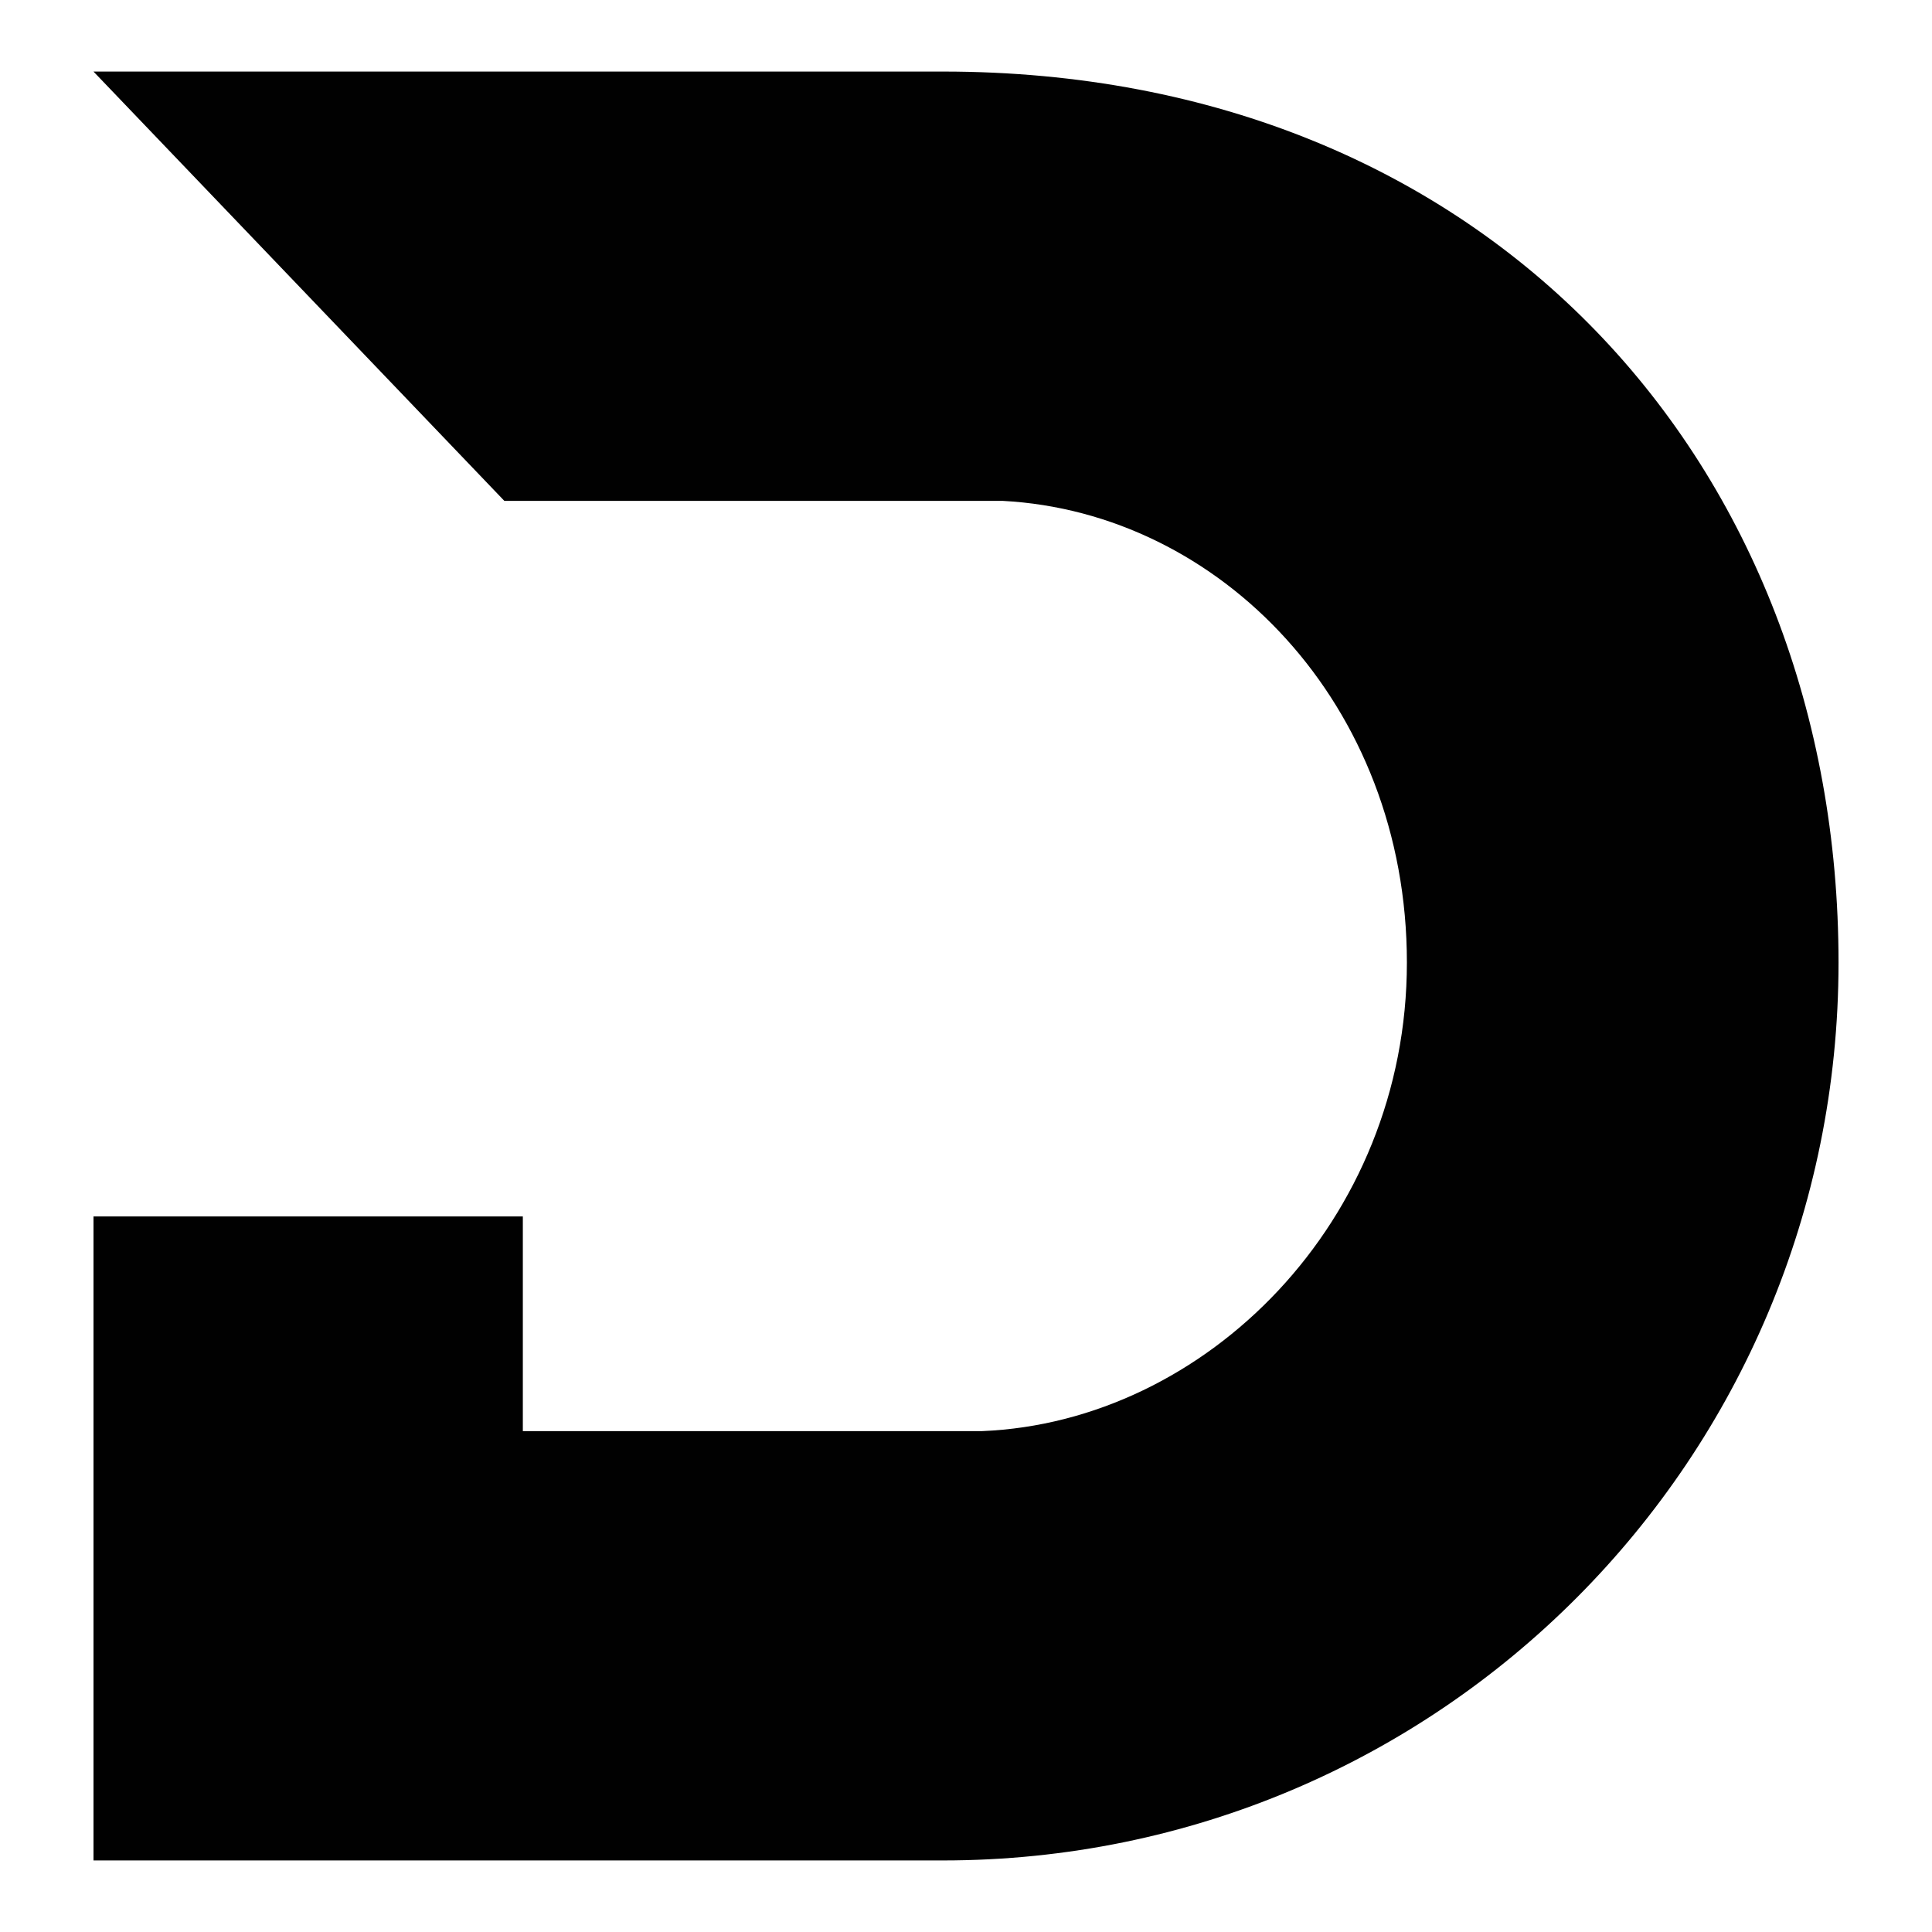 <?xml version="1.0" encoding="UTF-8"?> <svg xmlns="http://www.w3.org/2000/svg" id="Layer_1" data-name="Layer 1" viewBox="0 0 1080 1080"><defs><style> .cls-1 { fill: #010101; stroke-width: 0px; } </style></defs><path class="cls-1" d="m527.1,40H52.26l229.68,240h278.71c121.29,6.45,225.81,113.55,225.81,258.06s-112.26,256.77-237.42,261.94h-256.77v-120H52.26v360h474.84c277.42,0,500.65-224.52,500.65-501.94S832.9,40,527.1,40Z"></path></svg> 